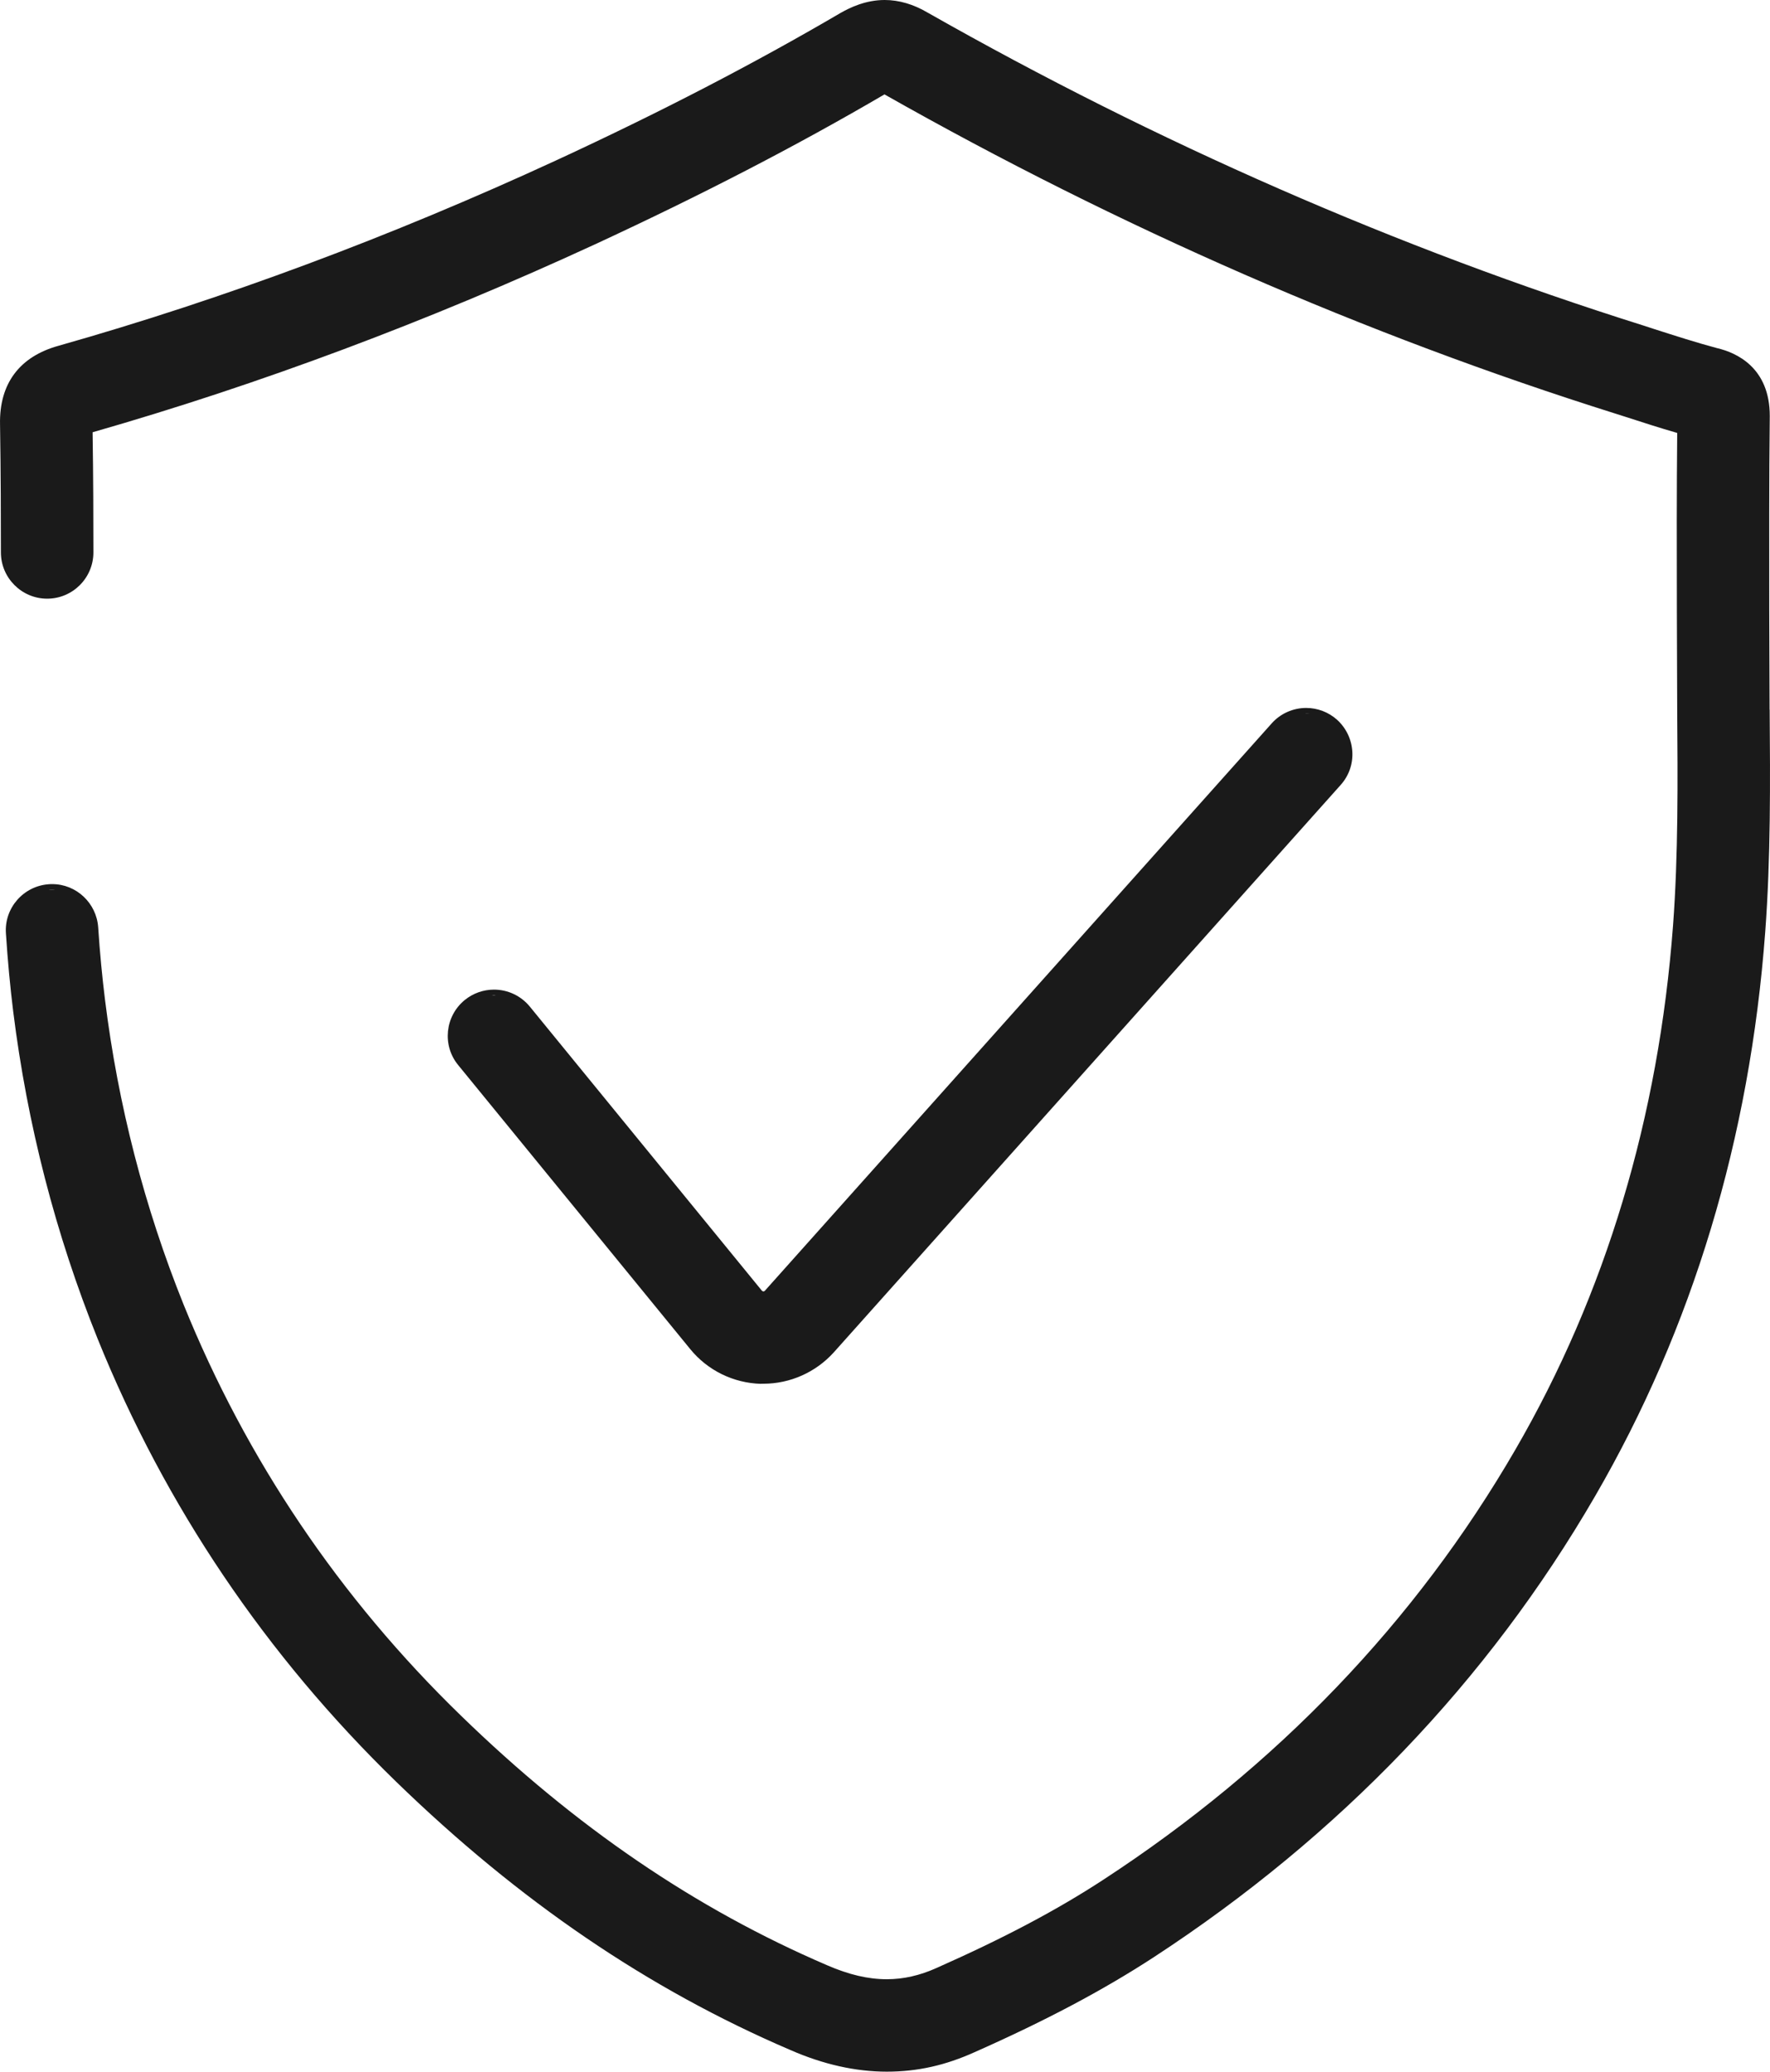 <svg width="47" height="55" viewBox="0 0 47 55" fill="none" xmlns="http://www.w3.org/2000/svg">
<path d="M20.21 36.736C20.23 36.736 20.253 36.736 20.273 36.736C20.981 36.736 21.66 36.433 22.137 35.907L35.6 20.839C35.819 20.594 35.929 20.279 35.909 19.953C35.889 19.627 35.744 19.326 35.502 19.107C35.276 18.905 34.984 18.795 34.684 18.795C34.334 18.795 33.999 18.945 33.768 19.205L20.311 34.267C20.311 34.267 20.294 34.285 20.276 34.285C20.25 34.285 20.239 34.273 20.23 34.265L14.068 26.723C13.834 26.438 13.487 26.273 13.117 26.273C12.834 26.273 12.559 26.371 12.34 26.55C11.817 26.977 11.736 27.754 12.167 28.277L18.329 35.818C18.791 36.384 19.476 36.719 20.207 36.739L20.21 36.736ZM34.687 18.94C34.716 18.94 34.742 18.945 34.771 18.948C34.733 18.945 34.696 18.942 34.658 18.942C34.667 18.942 34.678 18.94 34.687 18.94ZM13.062 26.42C13.079 26.42 13.1 26.414 13.117 26.414C13.134 26.414 13.149 26.42 13.166 26.42C13.132 26.42 13.097 26.42 13.062 26.42ZM46.989 18.836L46.98 16.177C46.98 14.502 46.974 12.77 46.994 11.043C46.994 9.764 46.116 9.363 45.593 9.242C45.05 9.097 44.484 8.915 43.935 8.739L43.634 8.641C37.119 6.591 30.729 3.797 24.633 0.335C24.257 0.113 23.87 0 23.492 0C22.989 0 22.579 0.196 22.316 0.346C20.028 1.686 17.558 2.968 14.761 4.261C10.373 6.285 5.932 7.94 1.561 9.178C0.518 9.464 -0.022 10.186 0.001 11.266C0.021 12.524 0.024 13.809 0.024 14.667C0.024 15.342 0.576 15.894 1.252 15.894C1.931 15.894 2.48 15.342 2.48 14.667C2.48 13.798 2.477 12.654 2.459 11.476C6.882 10.209 11.366 8.531 15.792 6.49C18.641 5.171 21.157 3.869 23.486 2.506C29.718 6.037 36.247 8.889 42.892 10.98L43.181 11.072C43.62 11.214 44.073 11.361 44.536 11.494C44.521 13.044 44.524 14.609 44.527 16.122V16.182L44.536 18.853C44.55 20.738 44.565 22.681 44.426 24.561C44.044 29.668 42.635 34.357 40.234 38.494C37.585 43.059 33.904 46.899 29.293 49.907C28.059 50.713 26.655 51.455 24.878 52.243C24.425 52.448 23.989 52.546 23.547 52.546C23.055 52.546 22.538 52.425 21.966 52.176C18.468 50.675 15.284 48.507 12.239 45.547C9.02 42.424 6.542 38.751 4.875 34.634C3.837 32.056 3.135 29.336 2.789 26.547C2.714 25.944 2.653 25.314 2.607 24.619C2.563 23.978 2.029 23.472 1.387 23.472C1.359 23.472 1.327 23.472 1.298 23.475C0.622 23.521 0.11 24.108 0.157 24.78C0.206 25.519 0.269 26.195 0.35 26.848C0.723 29.847 1.477 32.775 2.595 35.549C4.389 39.987 7.059 43.942 10.523 47.306C13.79 50.476 17.211 52.806 20.987 54.425C21.859 54.807 22.72 55 23.547 55C24.373 55 25.115 54.827 25.878 54.483C27.773 53.643 29.287 52.84 30.634 51.963C35.568 48.741 39.512 44.624 42.354 39.724C44.943 35.264 46.465 30.223 46.873 24.743C47.02 22.765 47.006 20.767 46.991 18.839L46.989 18.836ZM23.48 0.141C23.48 0.141 23.489 0.141 23.492 0.141C23.5 0.141 23.506 0.141 23.515 0.141C23.503 0.141 23.492 0.141 23.48 0.141ZM1.307 23.614C1.333 23.614 1.359 23.614 1.385 23.614C1.411 23.614 1.437 23.62 1.46 23.623C1.408 23.62 1.359 23.614 1.304 23.617L1.307 23.614Z" fill="#1A1A1A"/>
</svg>
